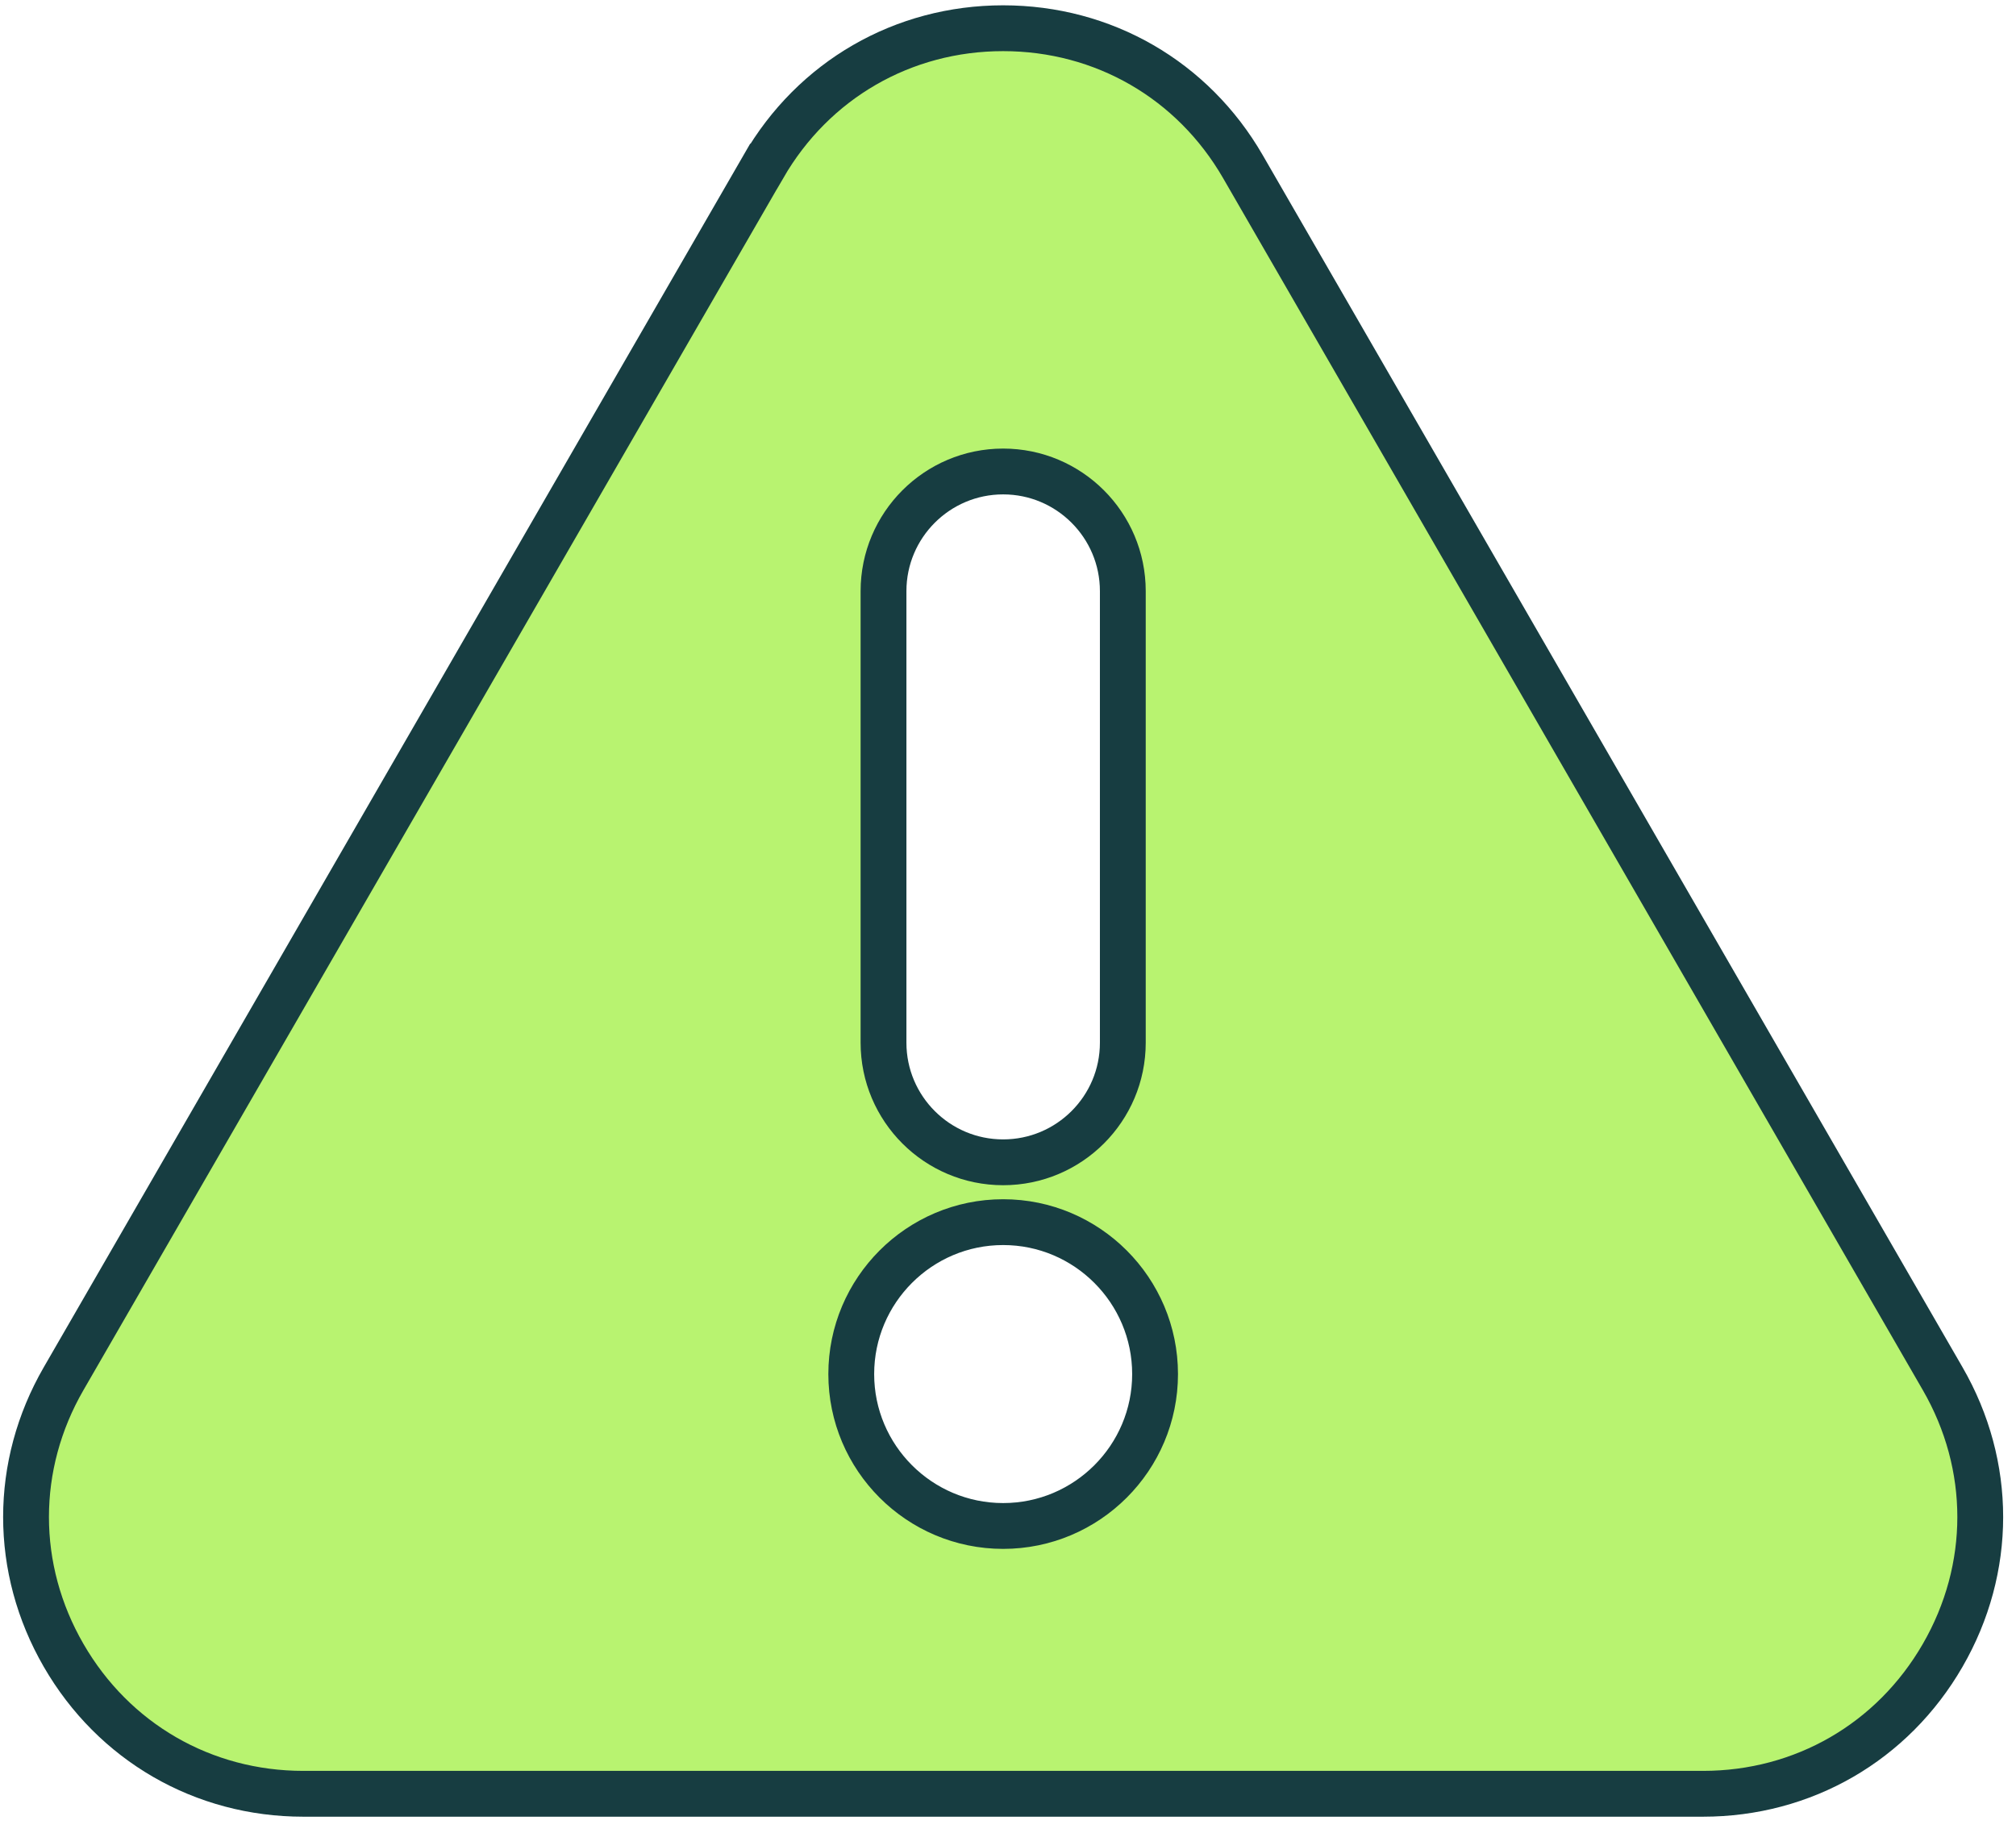 <svg width="44" height="40" viewBox="0 0 44 40" fill="none" xmlns="http://www.w3.org/2000/svg">
<path d="M42.4 30.09L42.4 30.09C43.493 31.982 43.493 34.235 42.4 36.127L42.4 36.127C41.307 38.022 39.355 39.149 37.169 39.149H6.62C4.434 39.149 2.482 38.022 1.388 36.127L1.388 36.127C0.295 34.235 0.295 31.982 1.388 30.09L1.388 30.09L16.662 3.635C16.662 3.635 16.662 3.635 16.663 3.635C17.756 1.743 19.708 0.616 21.894 0.616C24.081 0.616 26.033 1.743 27.126 3.635C27.126 3.635 27.126 3.635 27.126 3.635L42.4 30.09ZM21.894 10.29C20.453 10.29 19.283 11.46 19.283 12.902V22.756C19.283 24.198 20.453 25.367 21.894 25.367C23.336 25.367 24.506 24.198 24.506 22.756V12.902C24.506 11.46 23.336 10.29 21.894 10.29ZM18.579 29.989C18.579 31.816 20.064 33.304 21.894 33.304C23.725 33.304 25.21 31.816 25.21 29.989C25.21 28.162 23.725 26.673 21.894 26.673C20.064 26.673 18.579 28.162 18.579 29.989Z" fill="#B8F370" stroke="#173D41"/>
</svg>
